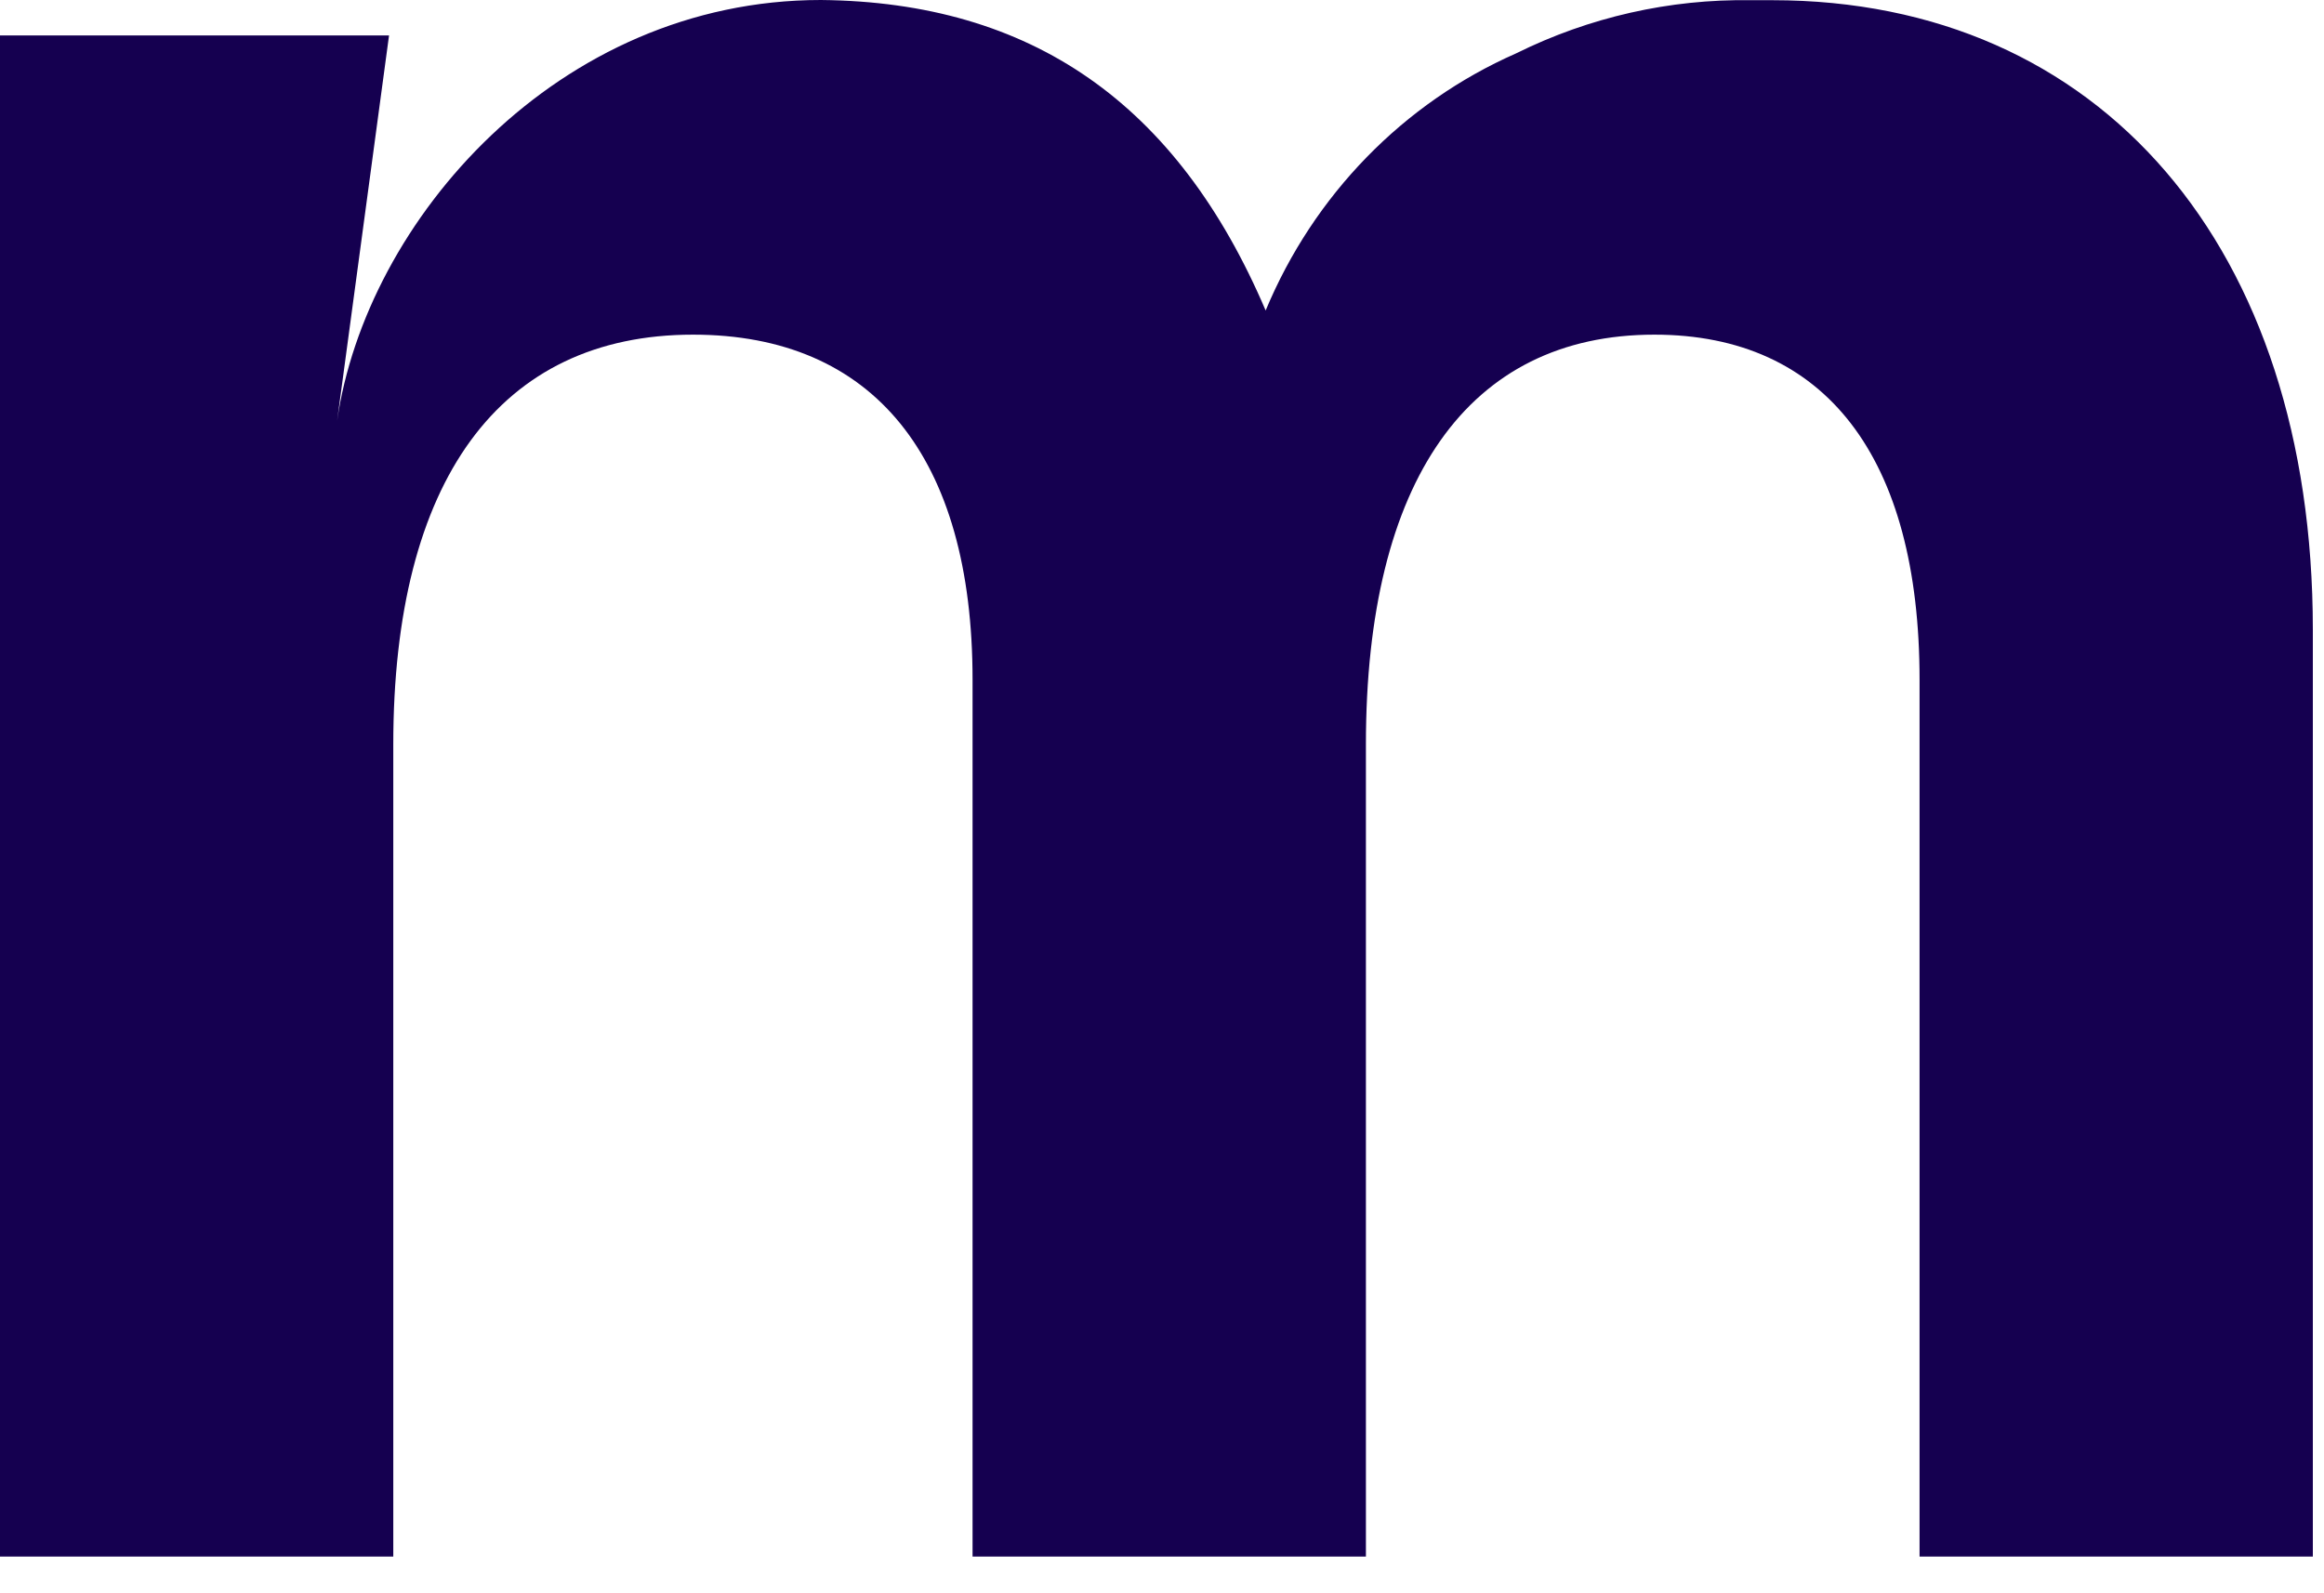 <?xml version="1.0" encoding="utf-8"?>
<svg xmlns="http://www.w3.org/2000/svg" fill="none" height="100%" overflow="visible" preserveAspectRatio="none" style="display: block;" viewBox="0 0 35 24" width="100%">
<path d="M5.859 0.534H0V23.447H5.923V11.215C5.923 7.239 7.525 5.041 10.437 5.041C13.154 5.041 14.647 6.887 14.647 10.238V23.447H20.571V11.215C20.571 7.239 22.114 5.041 24.915 5.041C27.491 5.041 28.909 6.887 28.909 10.238V23.447H34.832V9.485C34.832 3.723 31.635 0.003 26.691 0.003H26.369C25.145 -0.016 23.934 0.258 22.833 0.804C21.136 1.551 19.785 2.938 19.061 4.677C17.728 1.553 15.53 0.031 12.363 0C8.396 0 5.51 3.331 5.077 6.339L5.859 0.534Z" fill="#150050" id="Vector"/>
</svg>